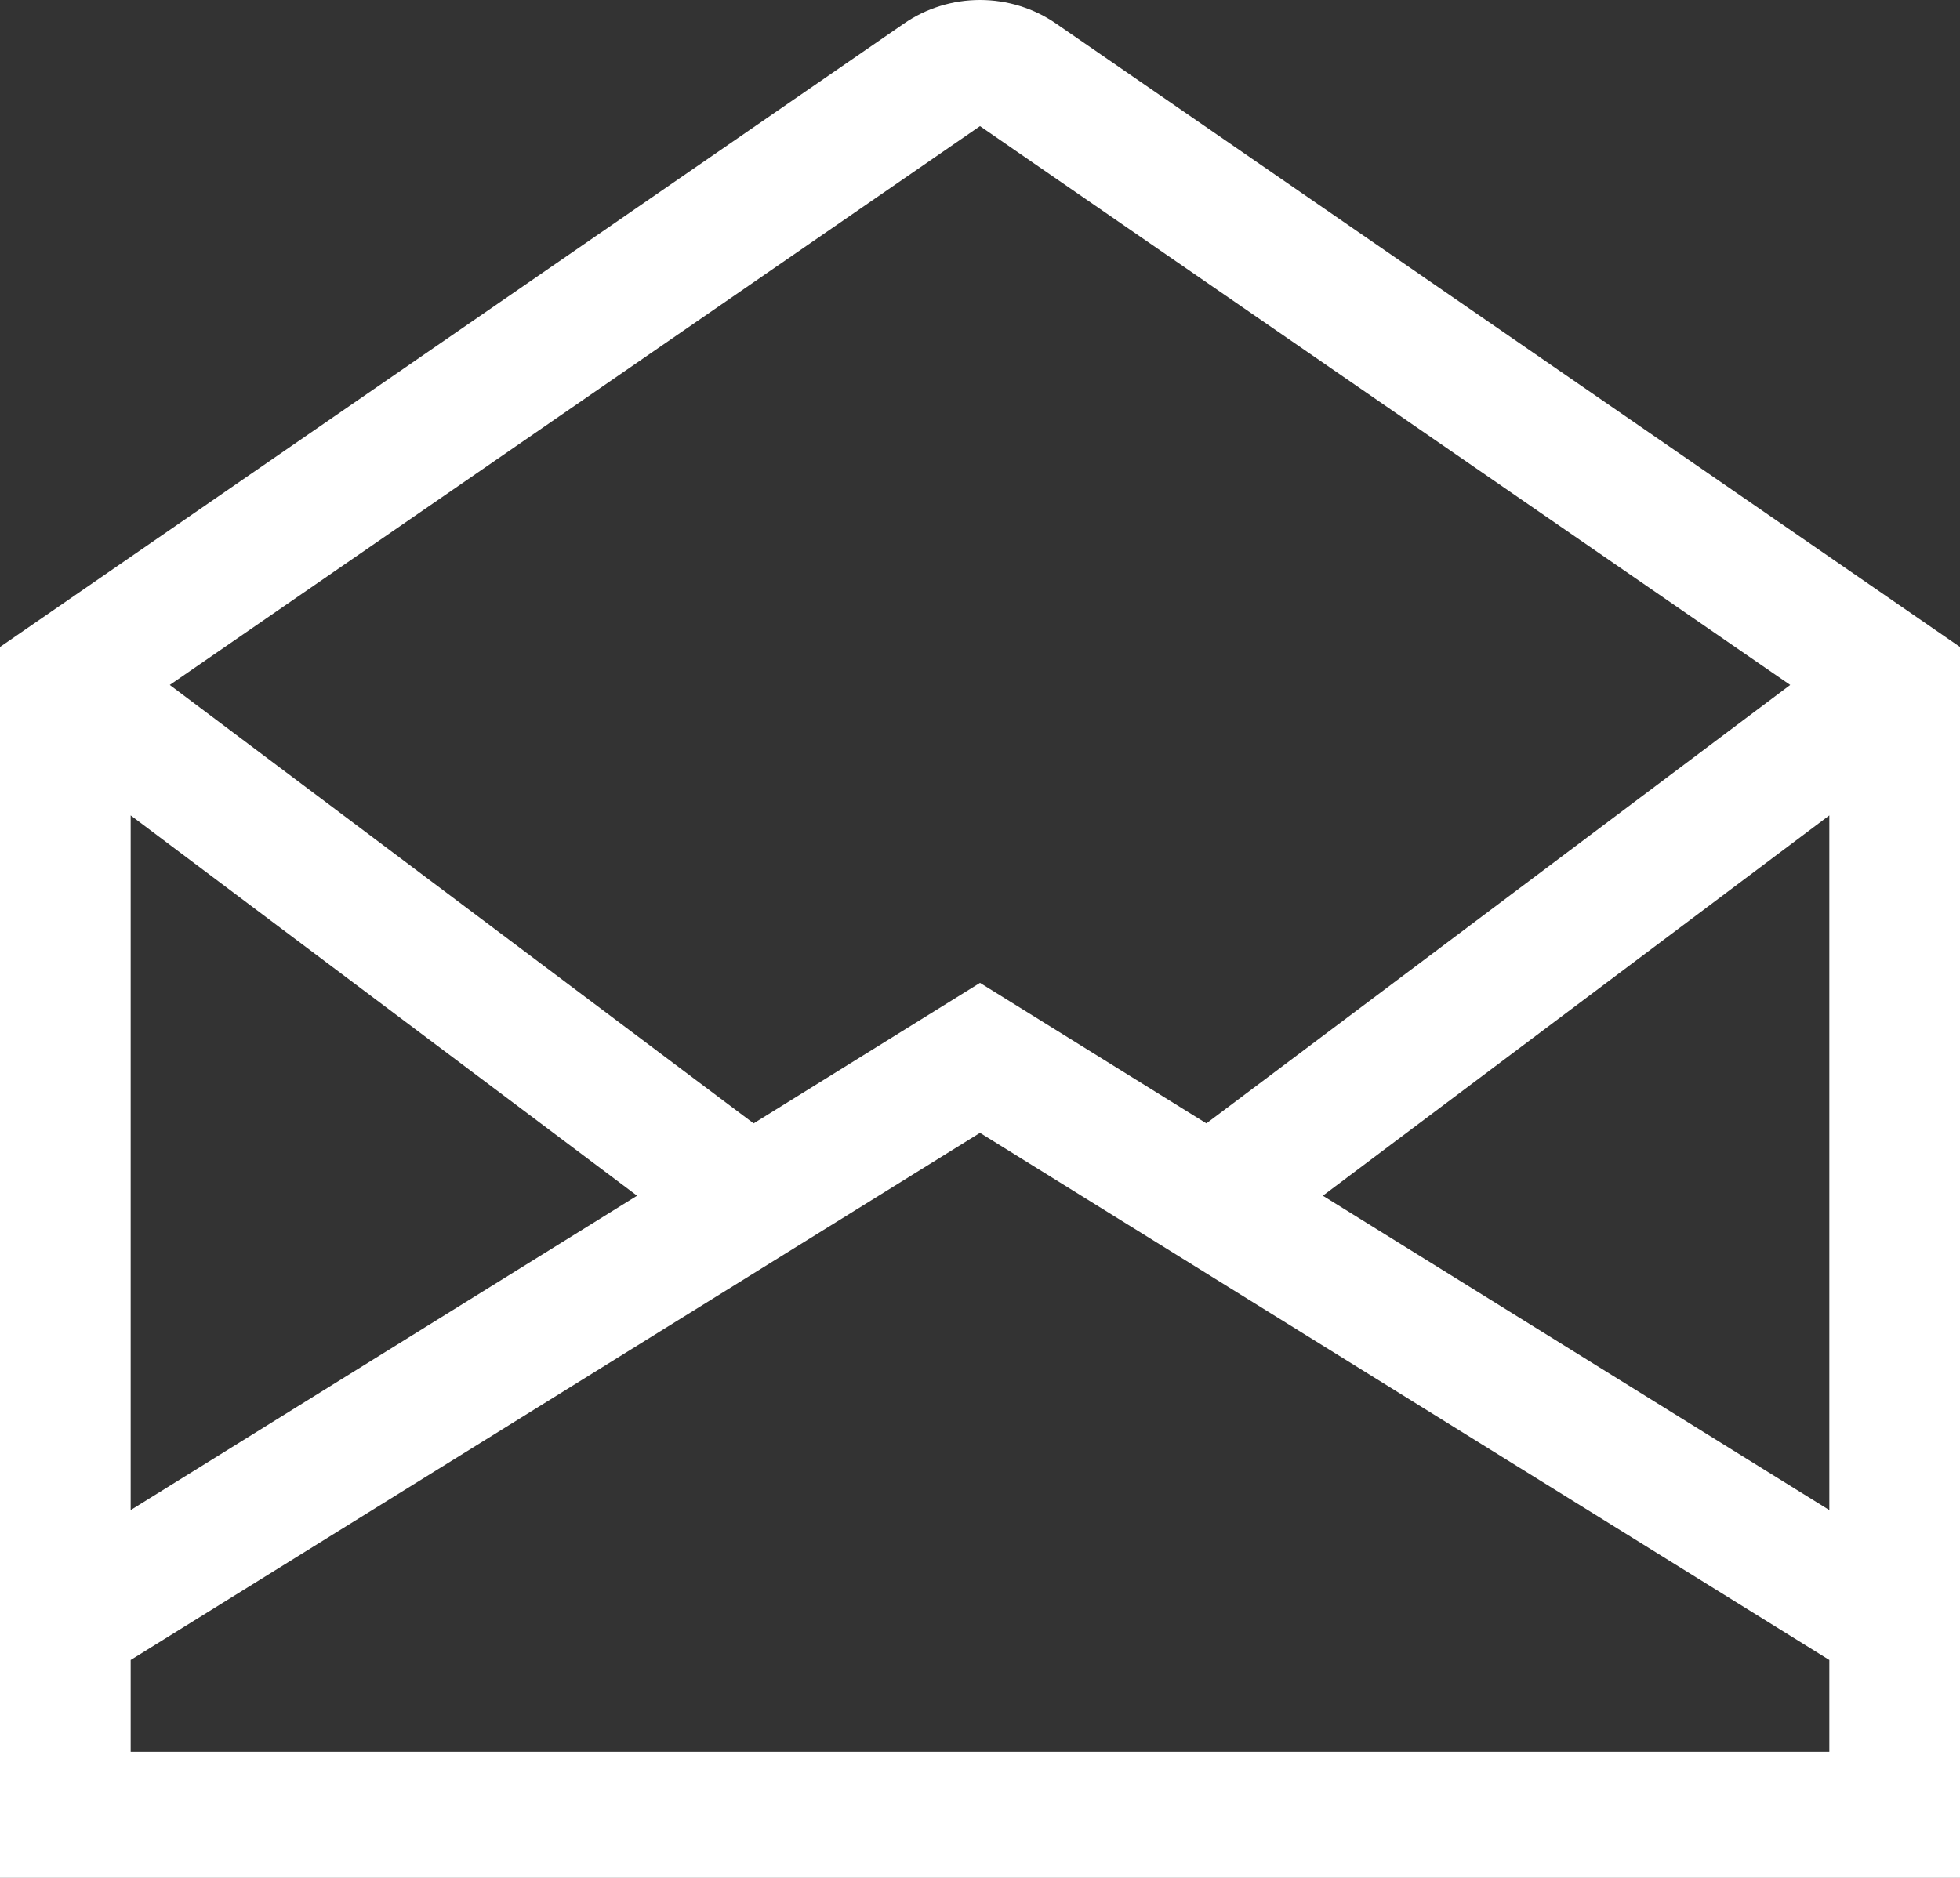 <svg width="24" height="23" viewBox="0 0 24 23" fill="none" xmlns="http://www.w3.org/2000/svg">
<rect x="0" y="0" width="24" height="23" fill="#333333" stroke="none"/>
<path d="M12.93 0.288C12.659 0.101 12.334 0 12 0C11.666 0 11.341 0.101 11.07 0.288L0 7.924V23H24V7.924L12.93 0.288ZM22.4 18.495L16.198 14.645L22.4 9.987V18.495ZM12 1.545L21.921 8.389L14.772 13.759L12 12.038L9.228 13.759L2.079 8.389L12 1.545ZM1.6 9.987L7.801 14.645L1.6 18.495V9.987ZM22.4 21.455H1.6V20.331L12 13.875L22.4 20.331V21.455Z" fill="white"/>
</svg>
